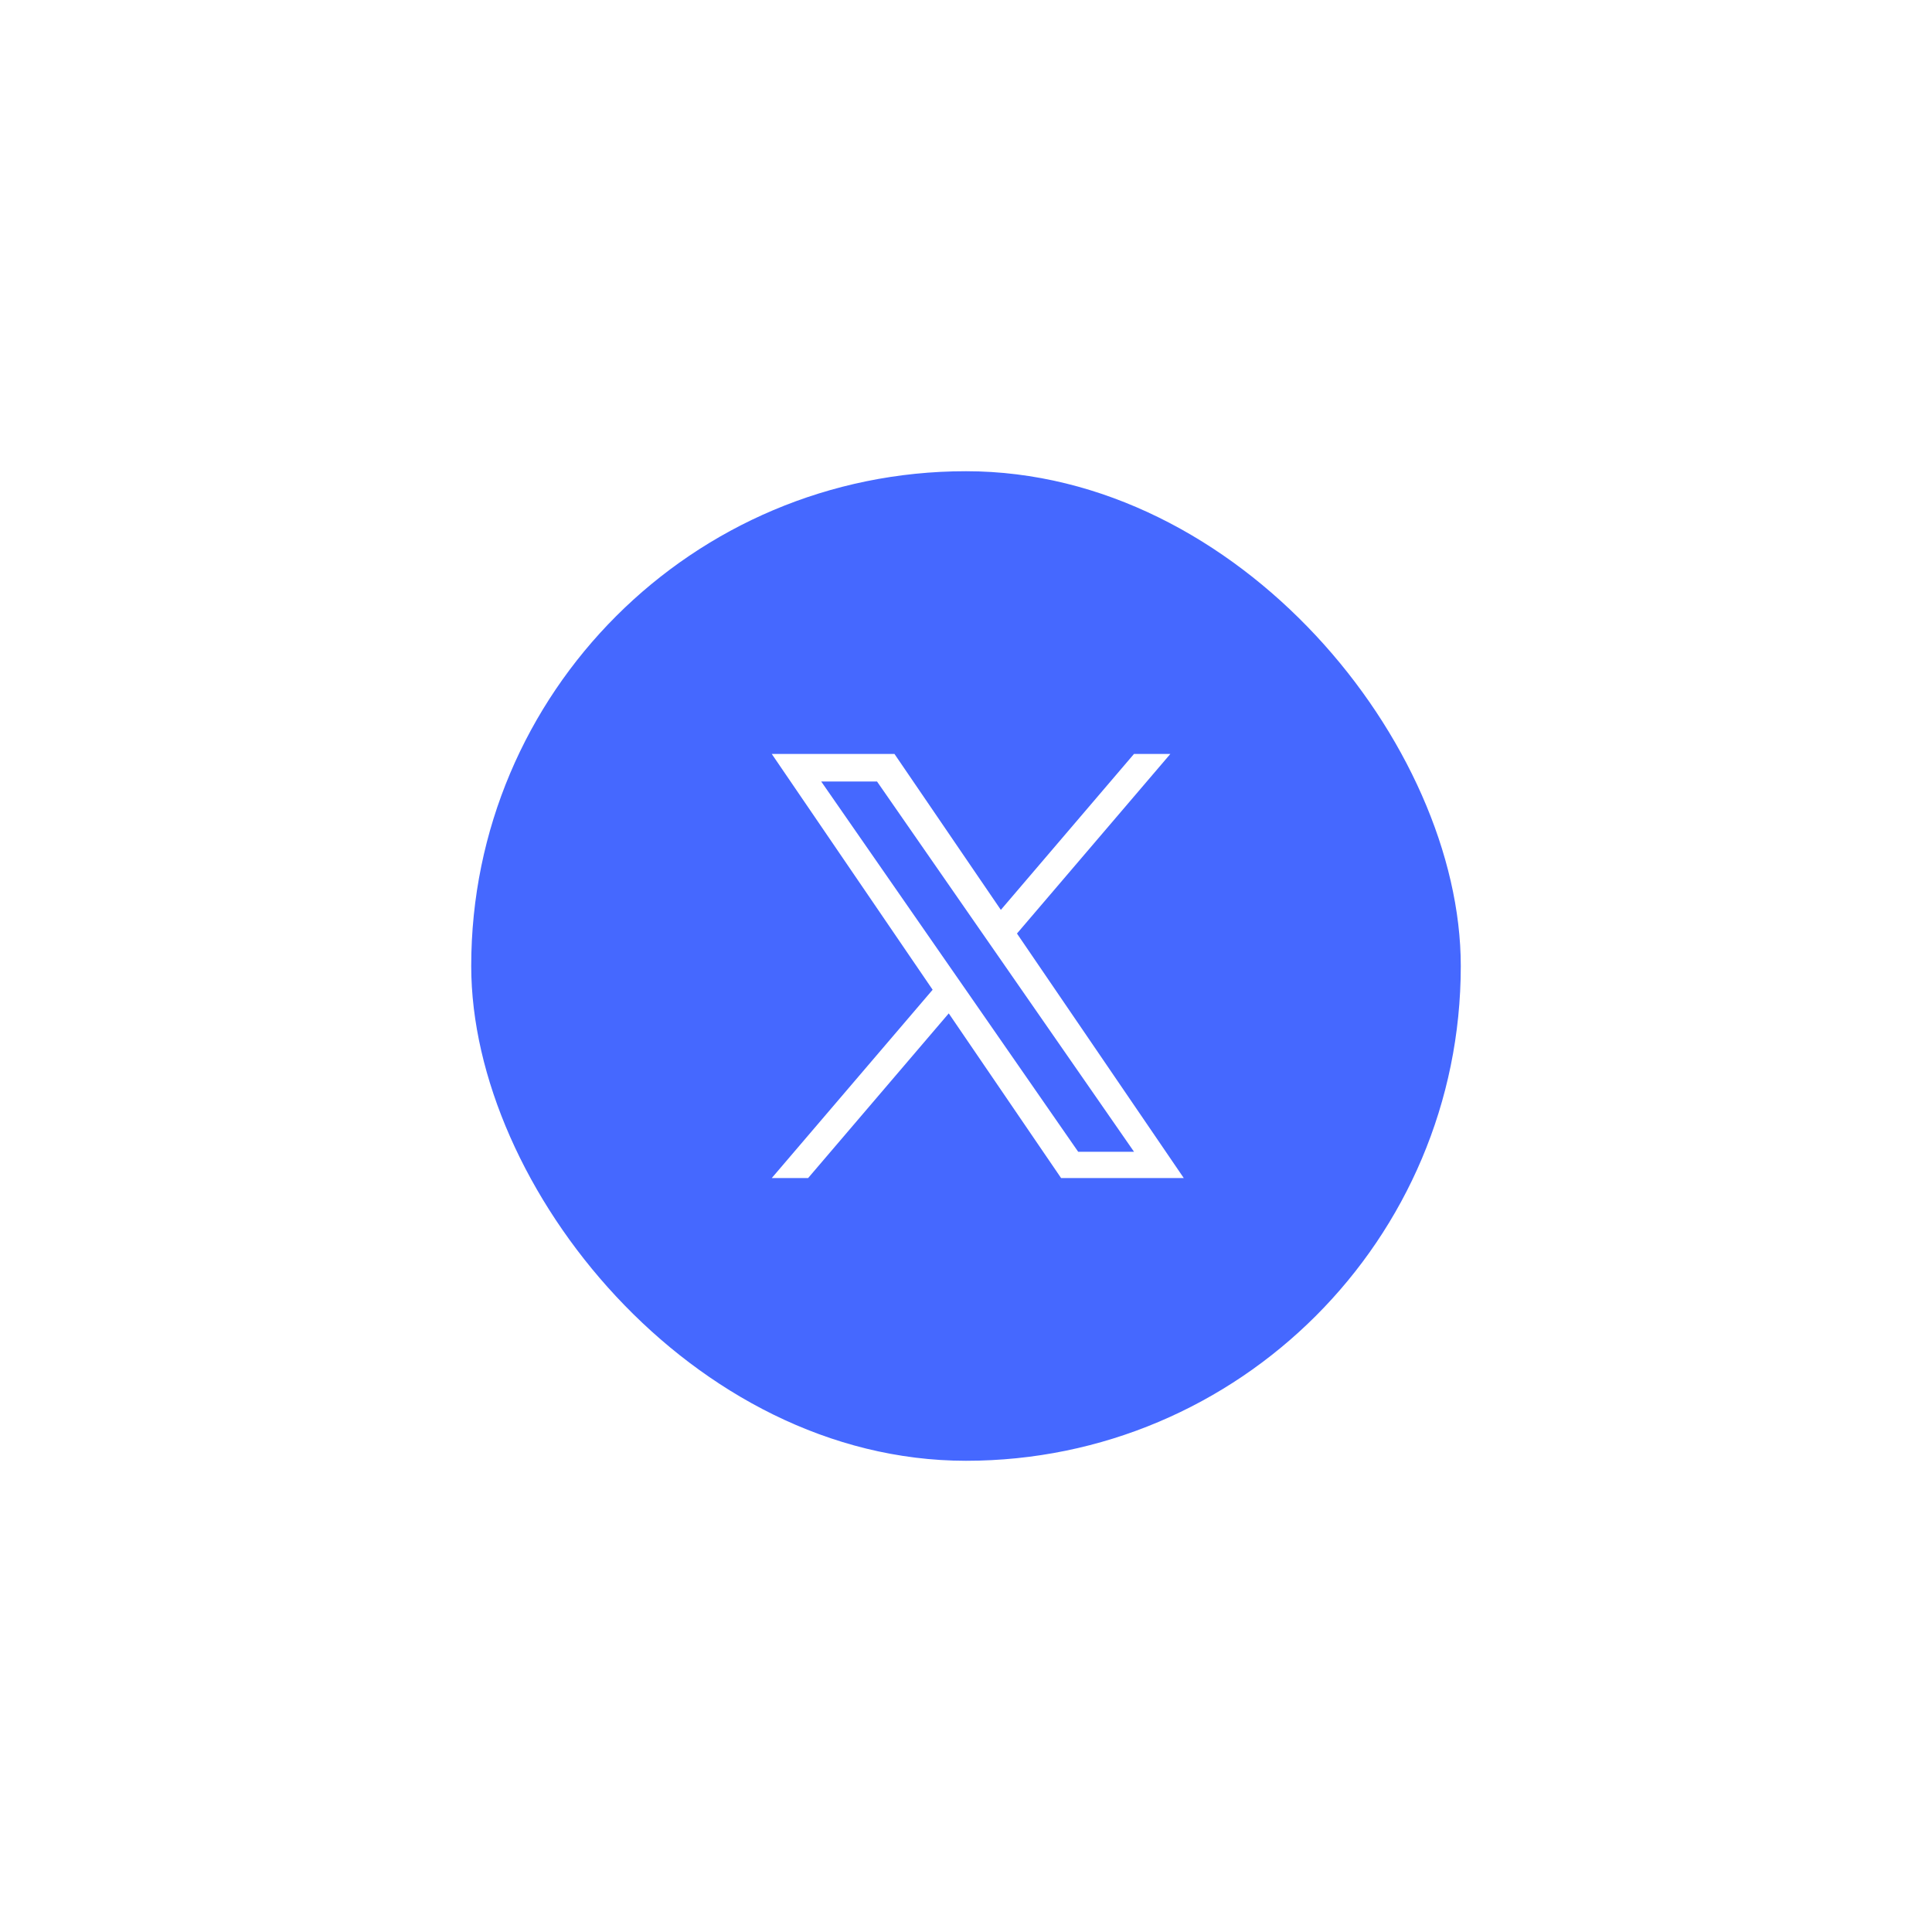 <svg width="82" height="82" viewBox="0 0 82 82" fill="none" xmlns="http://www.w3.org/2000/svg">
<g filter="url(#filter0_d_1_59)">
<rect x="18" y="18" width="42" height="42" rx="21" fill="#4568FF"/>
<path d="M41.163 37.622L47.673 30H46.13L40.479 36.618L35.964 30H30.756L37.584 40.008L30.756 48H32.299L38.268 41.011L43.036 48H48.243L41.163 37.622ZM39.051 40.095L38.359 39.099L32.855 31.17H35.224L39.665 37.569L40.357 38.565L46.131 46.884H43.761L39.051 40.095Z" fill="white"/>
</g>
<defs>
<filter id="filter0_d_1_59" x="0" y="0" width="82" height="82" filterUnits="userSpaceOnUse" color-interpolation-filters="sRGB">
<feFlood flood-opacity="0" result="BackgroundImageFix"/>
<feColorMatrix in="SourceAlpha" type="matrix" values="0 0 0 0 0 0 0 0 0 0 0 0 0 0 0 0 0 0 127 0" result="hardAlpha"/>
<feOffset dx="2" dy="2"/>
<feGaussianBlur stdDeviation="10"/>
<feComposite in2="hardAlpha" operator="out"/>
<feColorMatrix type="matrix" values="0 0 0 0 1 0 0 0 0 1 0 0 0 0 1 0 0 0 0.12 0"/>
<feBlend mode="normal" in2="BackgroundImageFix" result="effect1_dropShadow_1_59"/>
<feBlend mode="normal" in="SourceGraphic" in2="effect1_dropShadow_1_59" result="shape"/>
</filter>
</defs>
</svg>
